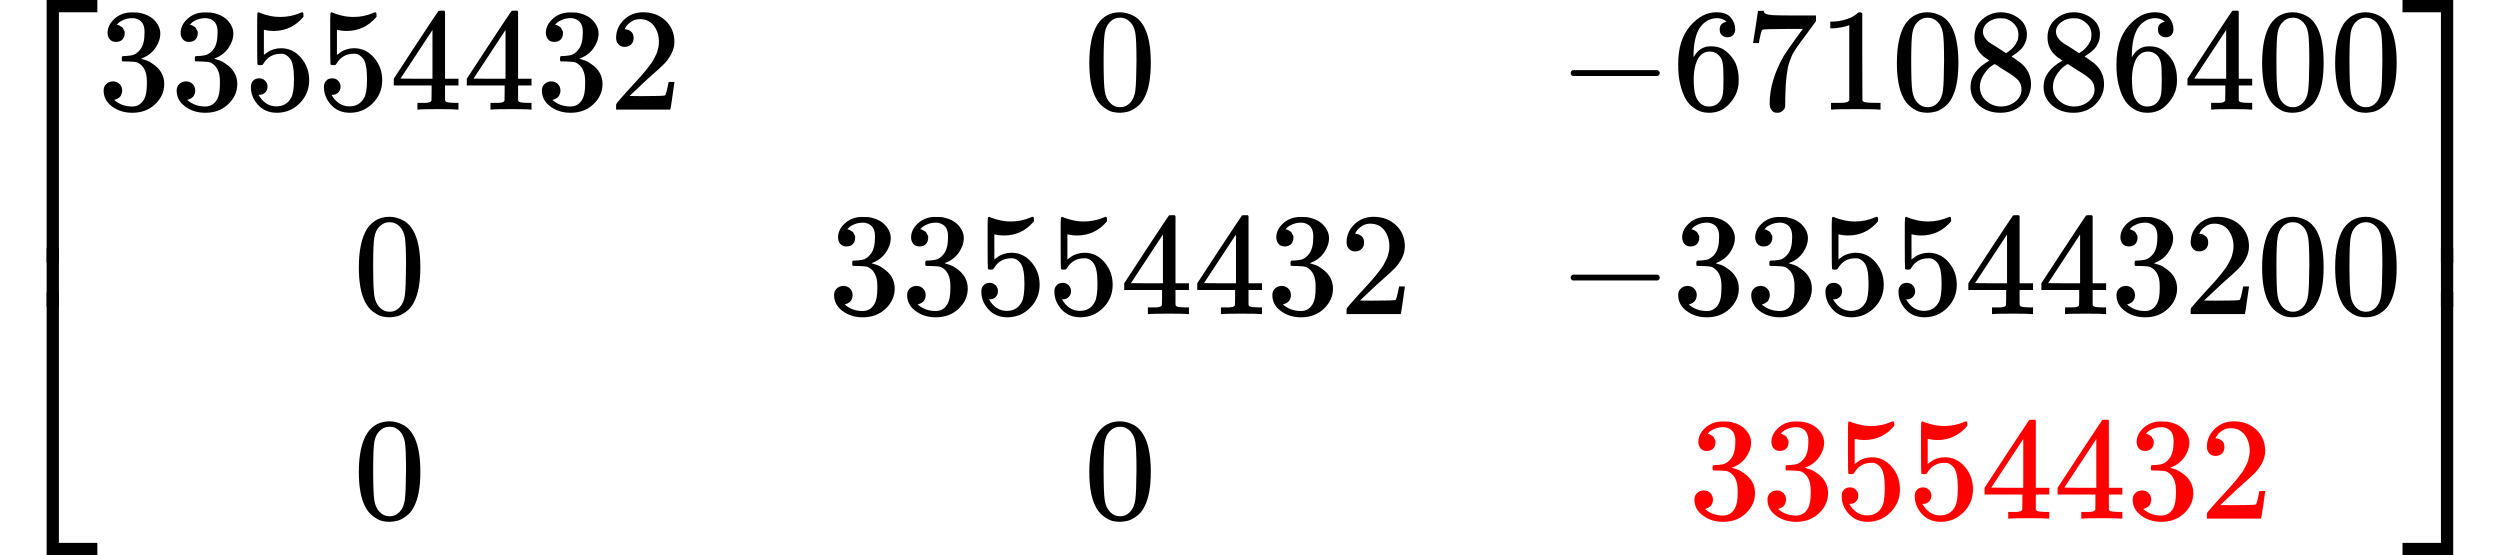 <?xml version="1.0" encoding="UTF-8" standalone="no" ?>
<svg xmlns="http://www.w3.org/2000/svg" width="38.715ex" height="8.597ex" viewBox="0 -2150 17112 3800" xmlns:xlink="http://www.w3.org/1999/xlink" aria-hidden="true" style=""><defs><path id="MJX-2260-TEX-S4-23A1" d="M319 -645V1154H666V1070H403V-645H319Z"></path><path id="MJX-2260-TEX-S4-23A3" d="M319 -644V1155H403V-560H666V-644H319Z"></path><path id="MJX-2260-TEX-S4-23A2" d="M319 0V602H403V0H319Z"></path><path id="MJX-2260-TEX-N-33" d="M127 463Q100 463 85 480T69 524Q69 579 117 622T233 665Q268 665 277 664Q351 652 390 611T430 522Q430 470 396 421T302 350L299 348Q299 347 308 345T337 336T375 315Q457 262 457 175Q457 96 395 37T238 -22Q158 -22 100 21T42 130Q42 158 60 175T105 193Q133 193 151 175T169 130Q169 119 166 110T159 94T148 82T136 74T126 70T118 67L114 66Q165 21 238 21Q293 21 321 74Q338 107 338 175V195Q338 290 274 322Q259 328 213 329L171 330L168 332Q166 335 166 348Q166 366 174 366Q202 366 232 371Q266 376 294 413T322 525V533Q322 590 287 612Q265 626 240 626Q208 626 181 615T143 592T132 580H135Q138 579 143 578T153 573T165 566T175 555T183 540T186 520Q186 498 172 481T127 463Z"></path><path id="MJX-2260-TEX-N-35" d="M164 157Q164 133 148 117T109 101H102Q148 22 224 22Q294 22 326 82Q345 115 345 210Q345 313 318 349Q292 382 260 382H254Q176 382 136 314Q132 307 129 306T114 304Q97 304 95 310Q93 314 93 485V614Q93 664 98 664Q100 666 102 666Q103 666 123 658T178 642T253 634Q324 634 389 662Q397 666 402 666Q410 666 410 648V635Q328 538 205 538Q174 538 149 544L139 546V374Q158 388 169 396T205 412T256 420Q337 420 393 355T449 201Q449 109 385 44T229 -22Q148 -22 99 32T50 154Q50 178 61 192T84 210T107 214Q132 214 148 197T164 157Z"></path><path id="MJX-2260-TEX-N-34" d="M462 0Q444 3 333 3Q217 3 199 0H190V46H221Q241 46 248 46T265 48T279 53T286 61Q287 63 287 115V165H28V211L179 442Q332 674 334 675Q336 677 355 677H373L379 671V211H471V165H379V114Q379 73 379 66T385 54Q393 47 442 46H471V0H462ZM293 211V545L74 212L183 211H293Z"></path><path id="MJX-2260-TEX-N-32" d="M109 429Q82 429 66 447T50 491Q50 562 103 614T235 666Q326 666 387 610T449 465Q449 422 429 383T381 315T301 241Q265 210 201 149L142 93L218 92Q375 92 385 97Q392 99 409 186V189H449V186Q448 183 436 95T421 3V0H50V19V31Q50 38 56 46T86 81Q115 113 136 137Q145 147 170 174T204 211T233 244T261 278T284 308T305 340T320 369T333 401T340 431T343 464Q343 527 309 573T212 619Q179 619 154 602T119 569T109 550Q109 549 114 549Q132 549 151 535T170 489Q170 464 154 447T109 429Z"></path><path id="MJX-2260-TEX-N-30" d="M96 585Q152 666 249 666Q297 666 345 640T423 548Q460 465 460 320Q460 165 417 83Q397 41 362 16T301 -15T250 -22Q224 -22 198 -16T137 16T82 83Q39 165 39 320Q39 494 96 585ZM321 597Q291 629 250 629Q208 629 178 597Q153 571 145 525T137 333Q137 175 145 125T181 46Q209 16 250 16Q290 16 318 46Q347 76 354 130T362 333Q362 478 354 524T321 597Z"></path><path id="MJX-2260-TEX-N-2212" d="M84 237T84 250T98 270H679Q694 262 694 250T679 230H98Q84 237 84 250Z"></path><path id="MJX-2260-TEX-N-36" d="M42 313Q42 476 123 571T303 666Q372 666 402 630T432 550Q432 525 418 510T379 495Q356 495 341 509T326 548Q326 592 373 601Q351 623 311 626Q240 626 194 566Q147 500 147 364L148 360Q153 366 156 373Q197 433 263 433H267Q313 433 348 414Q372 400 396 374T435 317Q456 268 456 210V192Q456 169 451 149Q440 90 387 34T253 -22Q225 -22 199 -14T143 16T92 75T56 172T42 313ZM257 397Q227 397 205 380T171 335T154 278T148 216Q148 133 160 97T198 39Q222 21 251 21Q302 21 329 59Q342 77 347 104T352 209Q352 289 347 316T329 361Q302 397 257 397Z"></path><path id="MJX-2260-TEX-N-37" d="M55 458Q56 460 72 567L88 674Q88 676 108 676H128V672Q128 662 143 655T195 646T364 644H485V605L417 512Q408 500 387 472T360 435T339 403T319 367T305 330T292 284T284 230T278 162T275 80Q275 66 275 52T274 28V19Q270 2 255 -10T221 -22Q210 -22 200 -19T179 0T168 40Q168 198 265 368Q285 400 349 489L395 552H302Q128 552 119 546Q113 543 108 522T98 479L95 458V455H55V458Z"></path><path id="MJX-2260-TEX-N-31" d="M213 578L200 573Q186 568 160 563T102 556H83V602H102Q149 604 189 617T245 641T273 663Q275 666 285 666Q294 666 302 660V361L303 61Q310 54 315 52T339 48T401 46H427V0H416Q395 3 257 3Q121 3 100 0H88V46H114Q136 46 152 46T177 47T193 50T201 52T207 57T213 61V578Z"></path><path id="MJX-2260-TEX-N-38" d="M70 417T70 494T124 618T248 666Q319 666 374 624T429 515Q429 485 418 459T392 417T361 389T335 371T324 363L338 354Q352 344 366 334T382 323Q457 264 457 174Q457 95 399 37T249 -22Q159 -22 101 29T43 155Q43 263 172 335L154 348Q133 361 127 368Q70 417 70 494ZM286 386L292 390Q298 394 301 396T311 403T323 413T334 425T345 438T355 454T364 471T369 491T371 513Q371 556 342 586T275 624Q268 625 242 625Q201 625 165 599T128 534Q128 511 141 492T167 463T217 431Q224 426 228 424L286 386ZM250 21Q308 21 350 55T392 137Q392 154 387 169T375 194T353 216T330 234T301 253T274 270Q260 279 244 289T218 306L210 311Q204 311 181 294T133 239T107 157Q107 98 150 60T250 21Z"></path><path id="MJX-2260-TEX-S4-23A4" d="M0 1070V1154H347V-645H263V1070H0Z"></path><path id="MJX-2260-TEX-S4-23A6" d="M263 -560V1155H347V-644H0V-560H263Z"></path><path id="MJX-2260-TEX-S4-23A5" d="M263 0V602H347V0H263Z"></path></defs><g stroke="currentColor" fill="currentColor" stroke-width="0" transform="matrix(1 0 0 -1 0 0)"><g data-mml-node="math"><g data-mml-node="mrow"><g data-mml-node="mo"><use xlink:href="#MJX-2260-TEX-S4-23A1" transform="translate(0, 996)"></use><use xlink:href="#MJX-2260-TEX-S4-23A3" transform="translate(0, -1006)"></use><svg width="667" height="402" y="49" x="0" viewBox="0 100.5 667 402"><use xlink:href="#MJX-2260-TEX-S4-23A2" transform="scale(1, 1.002)"></use></svg></g><g data-mml-node="mtable" transform="translate(667, 0)"><g data-mml-node="mtr" transform="translate(0, 1400)"><g data-mml-node="mtd"><g data-mml-node="TeXAtom" data-mjx-texclass="ORD"><g data-mml-node="mn"><use xlink:href="#MJX-2260-TEX-N-33"></use><use xlink:href="#MJX-2260-TEX-N-33" transform="translate(500, 0)"></use><use xlink:href="#MJX-2260-TEX-N-35" transform="translate(1000, 0)"></use><use xlink:href="#MJX-2260-TEX-N-35" transform="translate(1500, 0)"></use><use xlink:href="#MJX-2260-TEX-N-34" transform="translate(2000, 0)"></use><use xlink:href="#MJX-2260-TEX-N-34" transform="translate(2500, 0)"></use><use xlink:href="#MJX-2260-TEX-N-33" transform="translate(3000, 0)"></use><use xlink:href="#MJX-2260-TEX-N-32" transform="translate(3500, 0)"></use></g></g></g><g data-mml-node="mtd" transform="translate(6750, 0)"><g data-mml-node="TeXAtom" data-mjx-texclass="ORD"><g data-mml-node="mn"><use xlink:href="#MJX-2260-TEX-N-30"></use></g></g></g><g data-mml-node="mtd" transform="translate(10000, 0)"><g data-mml-node="TeXAtom" data-mjx-texclass="ORD"><g data-mml-node="mo"><use xlink:href="#MJX-2260-TEX-N-2212"></use></g><g data-mml-node="mn" transform="translate(778, 0)"><use xlink:href="#MJX-2260-TEX-N-36"></use><use xlink:href="#MJX-2260-TEX-N-37" transform="translate(500, 0)"></use><use xlink:href="#MJX-2260-TEX-N-31" transform="translate(1000, 0)"></use><use xlink:href="#MJX-2260-TEX-N-30" transform="translate(1500, 0)"></use><use xlink:href="#MJX-2260-TEX-N-38" transform="translate(2000, 0)"></use><use xlink:href="#MJX-2260-TEX-N-38" transform="translate(2500, 0)"></use><use xlink:href="#MJX-2260-TEX-N-36" transform="translate(3000, 0)"></use><use xlink:href="#MJX-2260-TEX-N-34" transform="translate(3500, 0)"></use><use xlink:href="#MJX-2260-TEX-N-30" transform="translate(4000, 0)"></use><use xlink:href="#MJX-2260-TEX-N-30" transform="translate(4500, 0)"></use></g></g></g></g><g data-mml-node="mtr"><g data-mml-node="mtd" transform="translate(1750, 0)"><g data-mml-node="TeXAtom" data-mjx-texclass="ORD"><g data-mml-node="mn"><use xlink:href="#MJX-2260-TEX-N-30"></use></g></g></g><g data-mml-node="mtd" transform="translate(5000, 0)"><g data-mml-node="TeXAtom" data-mjx-texclass="ORD"><g data-mml-node="mn"><use xlink:href="#MJX-2260-TEX-N-33"></use><use xlink:href="#MJX-2260-TEX-N-33" transform="translate(500, 0)"></use><use xlink:href="#MJX-2260-TEX-N-35" transform="translate(1000, 0)"></use><use xlink:href="#MJX-2260-TEX-N-35" transform="translate(1500, 0)"></use><use xlink:href="#MJX-2260-TEX-N-34" transform="translate(2000, 0)"></use><use xlink:href="#MJX-2260-TEX-N-34" transform="translate(2500, 0)"></use><use xlink:href="#MJX-2260-TEX-N-33" transform="translate(3000, 0)"></use><use xlink:href="#MJX-2260-TEX-N-32" transform="translate(3500, 0)"></use></g></g></g><g data-mml-node="mtd" transform="translate(10000, 0)"><g data-mml-node="TeXAtom" data-mjx-texclass="ORD"><g data-mml-node="mo"><use xlink:href="#MJX-2260-TEX-N-2212"></use></g><g data-mml-node="mn" transform="translate(778, 0)"><use xlink:href="#MJX-2260-TEX-N-33"></use><use xlink:href="#MJX-2260-TEX-N-33" transform="translate(500, 0)"></use><use xlink:href="#MJX-2260-TEX-N-35" transform="translate(1000, 0)"></use><use xlink:href="#MJX-2260-TEX-N-35" transform="translate(1500, 0)"></use><use xlink:href="#MJX-2260-TEX-N-34" transform="translate(2000, 0)"></use><use xlink:href="#MJX-2260-TEX-N-34" transform="translate(2500, 0)"></use><use xlink:href="#MJX-2260-TEX-N-33" transform="translate(3000, 0)"></use><use xlink:href="#MJX-2260-TEX-N-32" transform="translate(3500, 0)"></use><use xlink:href="#MJX-2260-TEX-N-30" transform="translate(4000, 0)"></use><use xlink:href="#MJX-2260-TEX-N-30" transform="translate(4500, 0)"></use></g></g></g></g><g data-mml-node="mtr" transform="translate(0, -1400)"><g data-mml-node="mtd" transform="translate(1750, 0)"><g data-mml-node="TeXAtom" data-mjx-texclass="ORD"><g data-mml-node="mn"><use xlink:href="#MJX-2260-TEX-N-30"></use></g></g></g><g data-mml-node="mtd" transform="translate(6750, 0)"><g data-mml-node="TeXAtom" data-mjx-texclass="ORD"><g data-mml-node="mn"><use xlink:href="#MJX-2260-TEX-N-30"></use></g></g></g><g data-mml-node="mtd" transform="translate(10889, 0)"><g data-mml-node="mstyle" fill="red" stroke="red"><g data-mml-node="mn"><use xlink:href="#MJX-2260-TEX-N-33"></use><use xlink:href="#MJX-2260-TEX-N-33" transform="translate(500, 0)"></use><use xlink:href="#MJX-2260-TEX-N-35" transform="translate(1000, 0)"></use><use xlink:href="#MJX-2260-TEX-N-35" transform="translate(1500, 0)"></use><use xlink:href="#MJX-2260-TEX-N-34" transform="translate(2000, 0)"></use><use xlink:href="#MJX-2260-TEX-N-34" transform="translate(2500, 0)"></use><use xlink:href="#MJX-2260-TEX-N-33" transform="translate(3000, 0)"></use><use xlink:href="#MJX-2260-TEX-N-32" transform="translate(3500, 0)"></use></g></g></g></g></g><g data-mml-node="mo" transform="translate(16445, 0)"><use xlink:href="#MJX-2260-TEX-S4-23A4" transform="translate(0, 996)"></use><use xlink:href="#MJX-2260-TEX-S4-23A6" transform="translate(0, -1006)"></use><svg width="667" height="402" y="49" x="0" viewBox="0 100.5 667 402"><use xlink:href="#MJX-2260-TEX-S4-23A5" transform="scale(1, 1.002)"></use></svg></g></g></g></g></svg>